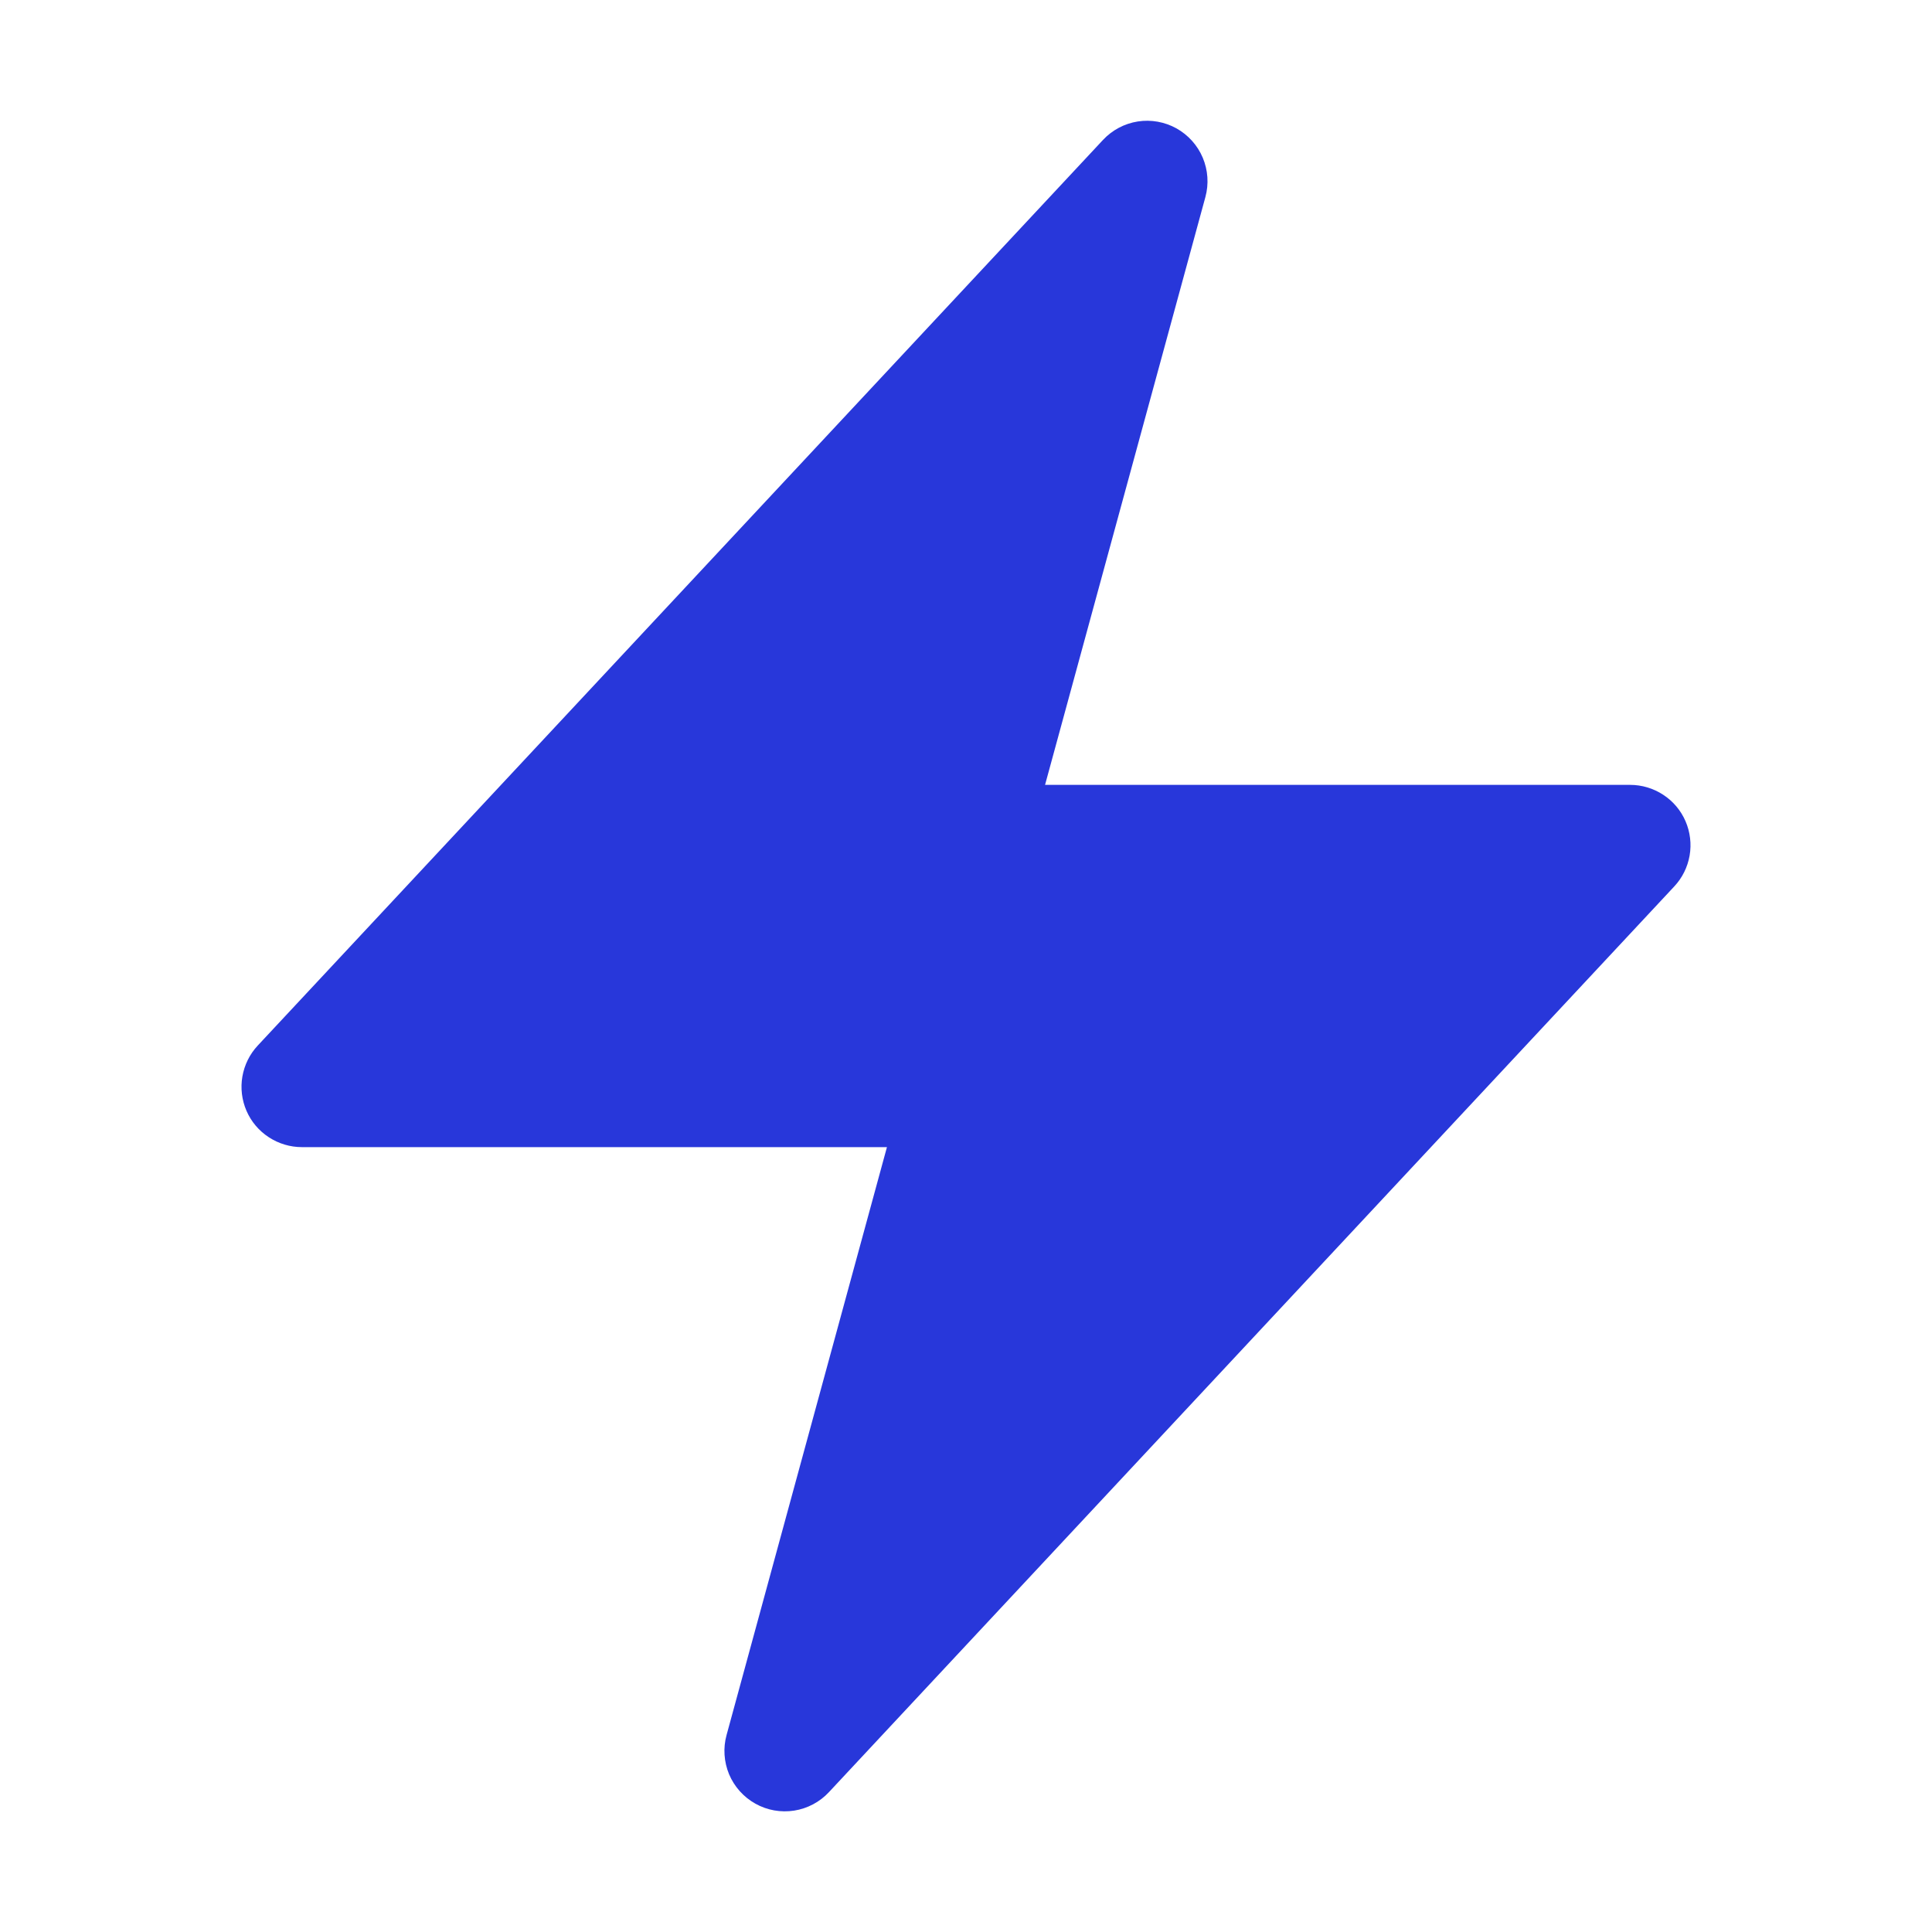 <svg width="24" height="24" viewBox="0 0 24 24" fill="none" xmlns="http://www.w3.org/2000/svg">
<path fill-rule="evenodd" clip-rule="evenodd" d="M14.615 1.595C14.761 1.677 14.876 1.805 14.941 1.959C15.006 2.114 15.018 2.285 14.974 2.447L12.982 9.75H20.25C20.396 9.75 20.539 9.793 20.661 9.873C20.784 9.953 20.88 10.067 20.938 10.201C20.996 10.335 21.014 10.484 20.989 10.628C20.964 10.772 20.898 10.905 20.798 11.012L10.298 22.262C10.184 22.385 10.031 22.466 9.866 22.492C9.7 22.518 9.53 22.488 9.384 22.406C9.237 22.324 9.122 22.195 9.057 22.041C8.993 21.886 8.981 21.714 9.026 21.552L11.018 14.25H3.75C3.604 14.25 3.461 14.207 3.339 14.127C3.216 14.047 3.12 13.933 3.062 13.799C3.004 13.665 2.986 13.517 3.011 13.373C3.036 13.229 3.102 13.095 3.202 12.988L13.702 1.738C13.816 1.616 13.968 1.535 14.134 1.509C14.299 1.483 14.469 1.514 14.615 1.595Z" fill="#2837DA"/>
</svg>
